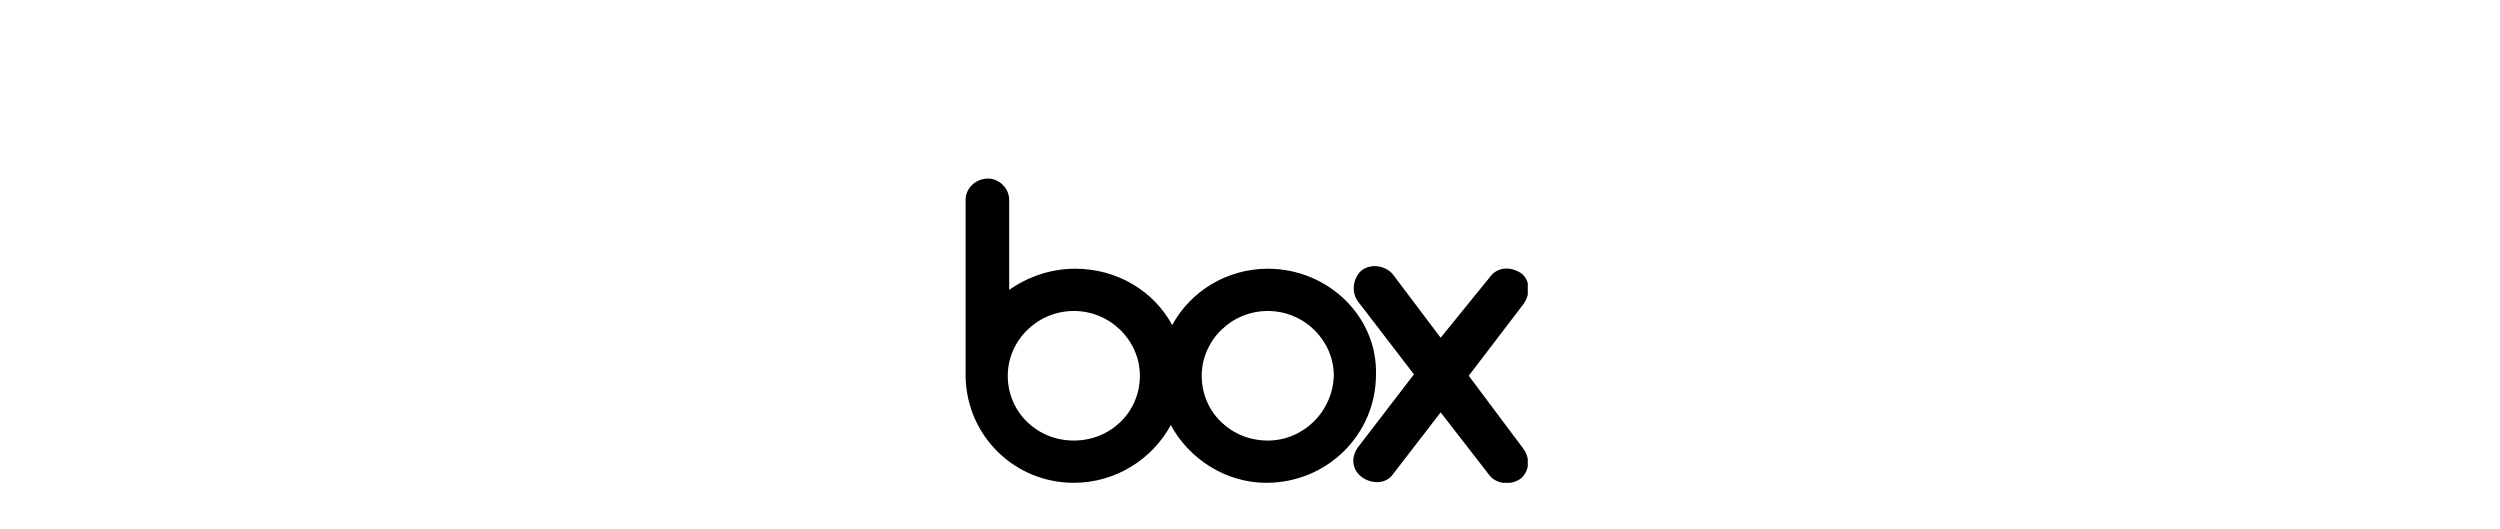 <?xml version="1.0" encoding="UTF-8"?><svg width="378" height="80" viewBox="0 0 378 80" fill="none" xmlns="http://www.w3.org/2000/svg">
<g clip-path="url(#clip0_2_13682)">
<path d="M230.363 67.889C231.425 69.38 231.213 71.296 229.938 72.361C228.45 73.426 226.325 73.213 225.262 71.935L217.825 62.352L210.6 71.722C209.537 73.213 207.413 73.213 205.925 72.148C204.438 71.083 204.225 69.167 205.287 67.676L213.787 56.602L205.287 45.528C204.225 44.037 204.65 41.907 205.925 40.843C207.413 39.778 209.537 40.204 210.6 41.481L217.825 51.065L225.262 41.907C226.325 40.417 228.238 40.204 229.938 41.269C231.425 42.333 231.425 44.463 230.363 45.954L222.075 56.815L230.363 67.889ZM191.688 66.611C186.162 66.611 181.7 62.352 181.7 56.815C181.7 51.491 186.162 47.019 191.688 47.019C197.213 47.019 201.675 51.491 201.675 56.815C201.463 62.352 197 66.611 191.688 66.611ZM162.362 66.611C156.837 66.611 152.375 62.352 152.375 56.815C152.375 51.491 156.837 47.019 162.362 47.019C167.887 47.019 172.35 51.491 172.35 56.815C172.35 62.352 167.887 66.611 162.362 66.611ZM191.688 40.63C185.525 40.63 180 44.037 177.237 49.148C174.475 44.037 168.95 40.63 162.575 40.63C158.75 40.63 155.35 41.907 152.587 43.824V30.194C152.587 28.491 151.1 27 149.4 27C147.488 27 146 28.491 146 30.194V57.028C146.213 65.972 153.438 73 162.362 73C168.737 73 174.263 69.38 177.025 64.269C179.788 69.38 185.312 73 191.475 73C200.612 73 208.05 65.759 208.05 56.602C208.263 47.87 200.825 40.63 191.688 40.63Z" fill="black"/>
</g>
<defs>
<clipPath id="clip0_2_13682">
<rect width="85" height="46" fill="white" transform="translate(146 27)"/>
</clipPath>
</defs>
</svg>
